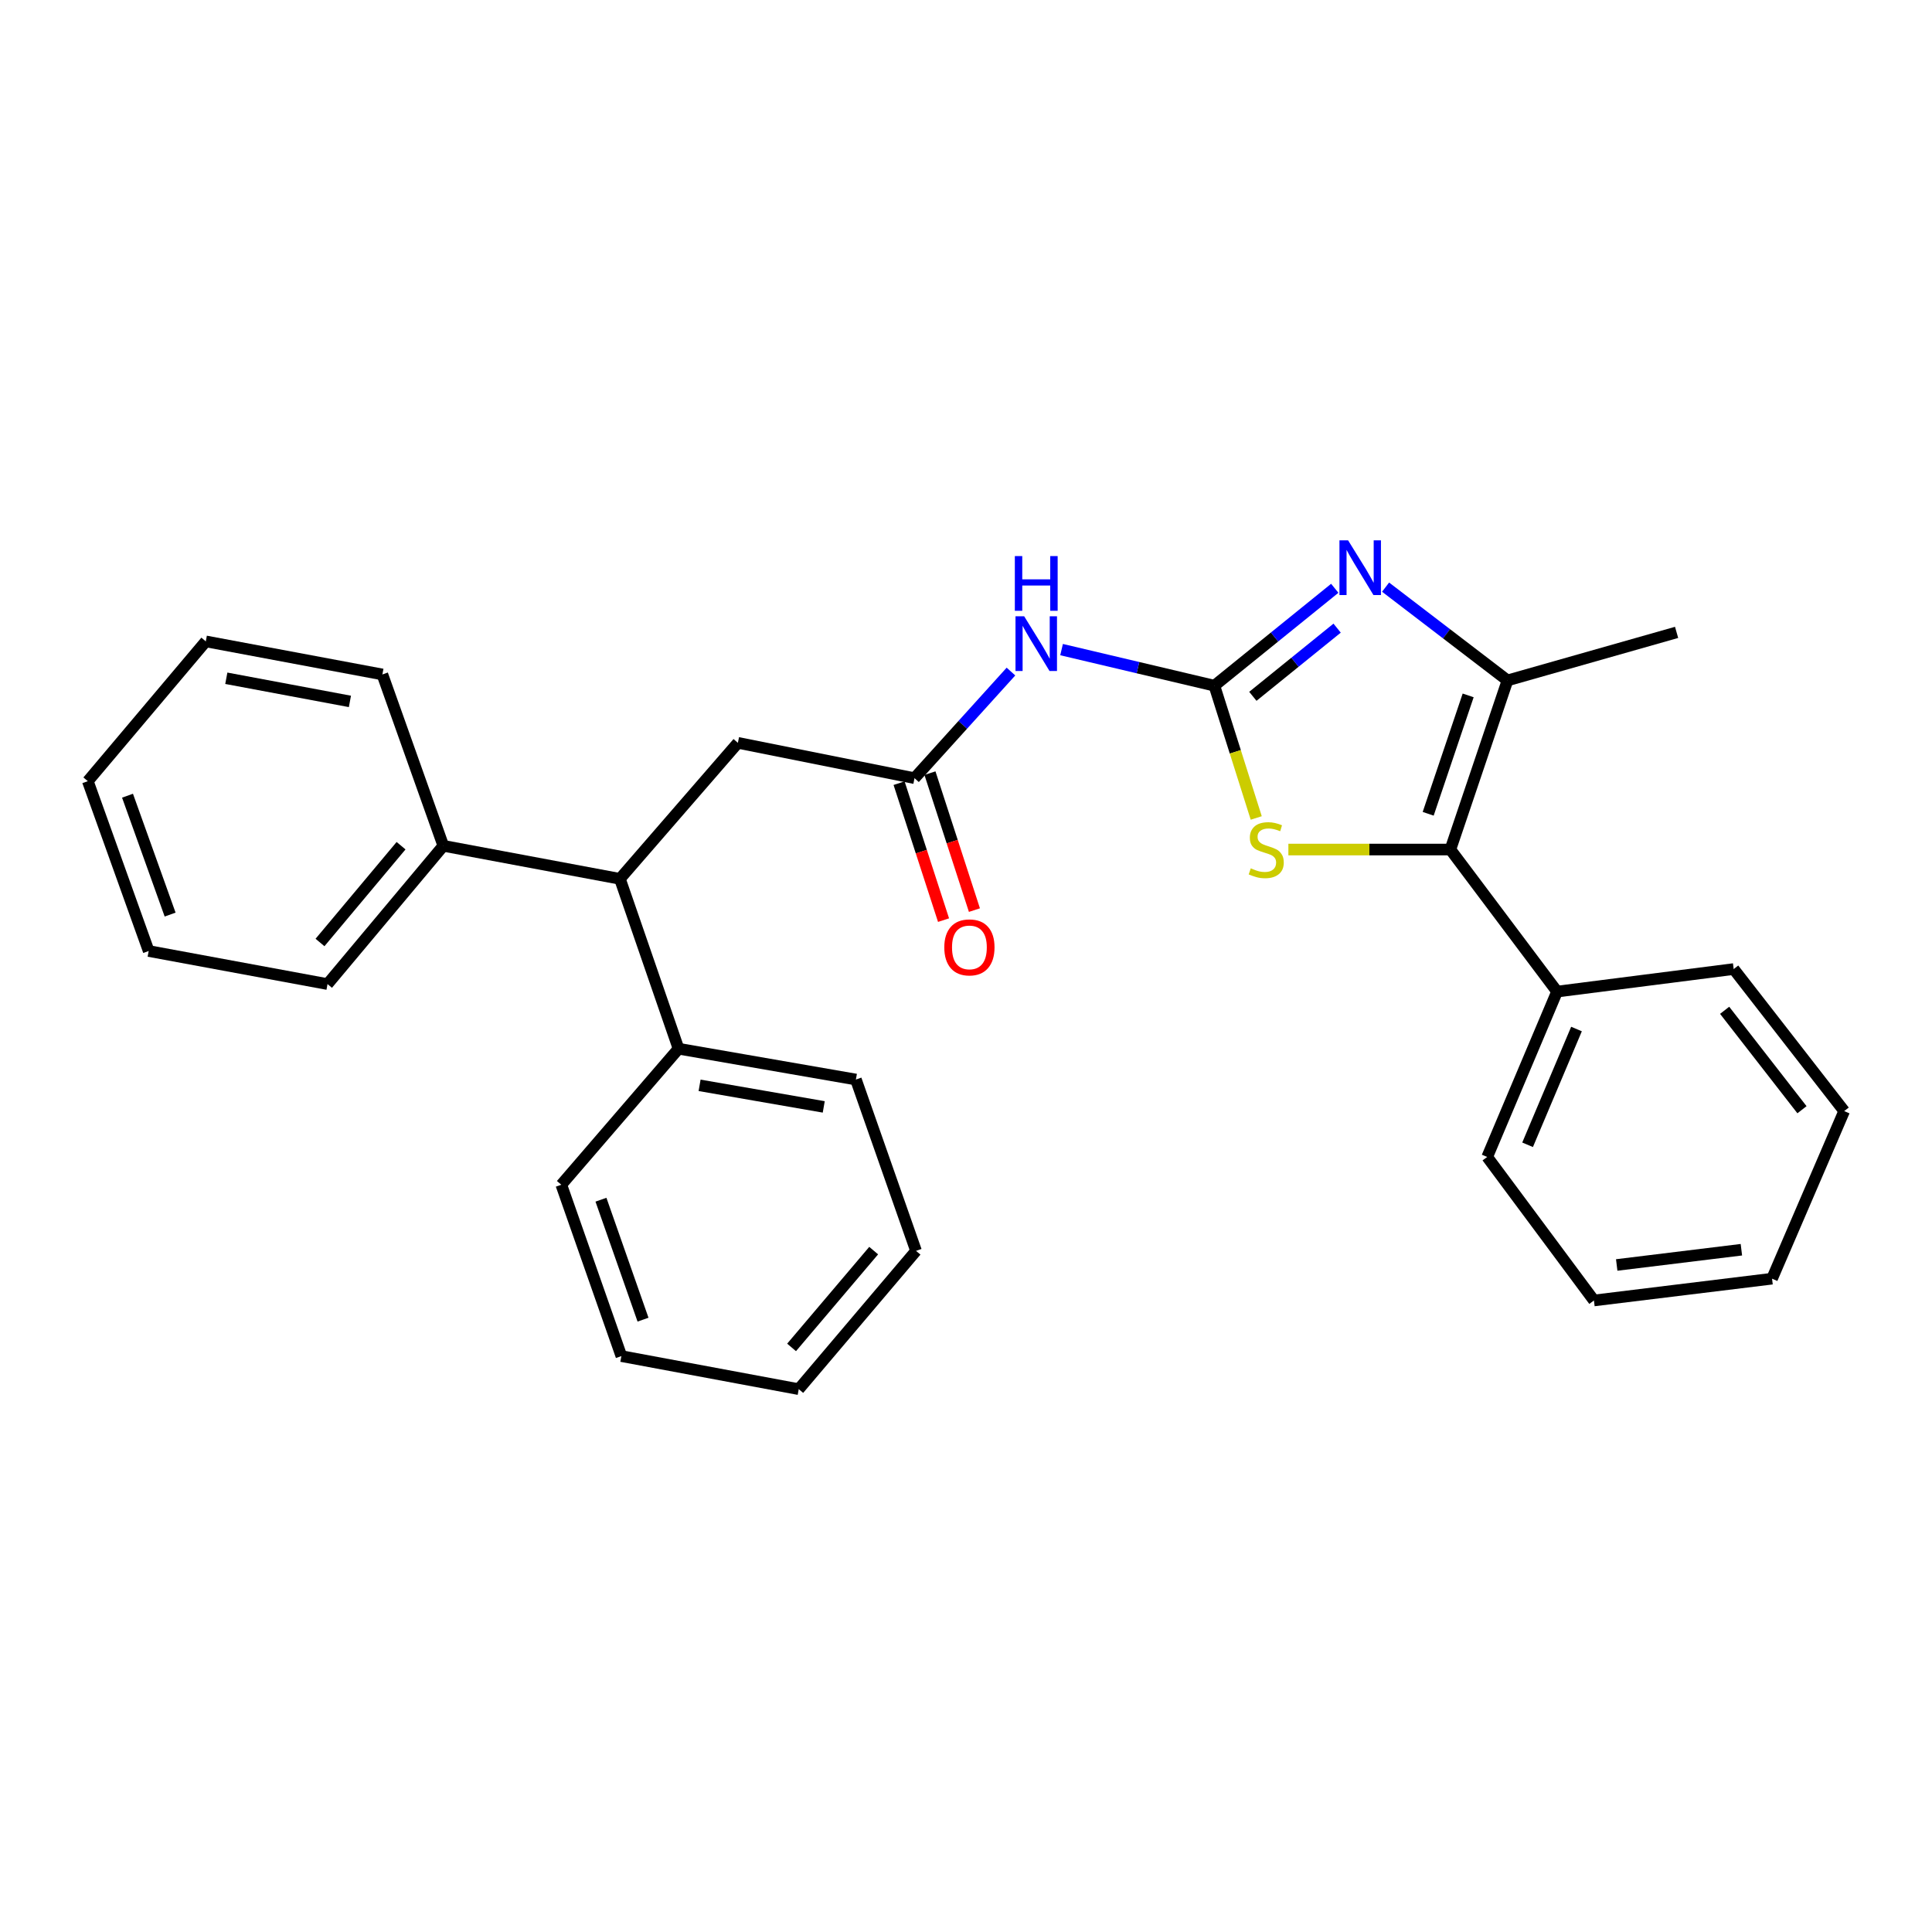 <?xml version='1.0' encoding='iso-8859-1'?>
<svg version='1.1' baseProfile='full'
              xmlns='http://www.w3.org/2000/svg'
                      xmlns:rdkit='http://www.rdkit.org/xml'
                      xmlns:xlink='http://www.w3.org/1999/xlink'
                  xml:space='preserve'
width='1000px' height='1000px' viewBox='0 0 1000 1000'>
<!-- END OF HEADER -->
<rect style='opacity:1.0;fill:#FFFFFF;stroke:none' width='1000' height='1000' x='0' y='0'> </rect>
<path class='bond-0' d='M 628.555,354.912 L 659.712,329.705' style='fill:none;fill-rule:evenodd;stroke:#000000;stroke-width:6px;stroke-linecap:butt;stroke-linejoin:miter;stroke-opacity:1' />
<path class='bond-0' d='M 659.712,329.705 L 690.87,304.499' style='fill:none;fill-rule:evenodd;stroke:#0000FF;stroke-width:6px;stroke-linecap:butt;stroke-linejoin:miter;stroke-opacity:1' />
<path class='bond-0' d='M 648.473,360.416 L 670.283,342.772' style='fill:none;fill-rule:evenodd;stroke:#000000;stroke-width:6px;stroke-linecap:butt;stroke-linejoin:miter;stroke-opacity:1' />
<path class='bond-0' d='M 670.283,342.772 L 692.093,325.127' style='fill:none;fill-rule:evenodd;stroke:#0000FF;stroke-width:6px;stroke-linecap:butt;stroke-linejoin:miter;stroke-opacity:1' />
<path class='bond-2' d='M 628.555,354.912 L 639.391,389.145' style='fill:none;fill-rule:evenodd;stroke:#000000;stroke-width:6px;stroke-linecap:butt;stroke-linejoin:miter;stroke-opacity:1' />
<path class='bond-2' d='M 639.391,389.145 L 650.226,423.378' style='fill:none;fill-rule:evenodd;stroke:#CCCC00;stroke-width:6px;stroke-linecap:butt;stroke-linejoin:miter;stroke-opacity:1' />
<path class='bond-4' d='M 628.555,354.912 L 589.011,345.573' style='fill:none;fill-rule:evenodd;stroke:#000000;stroke-width:6px;stroke-linecap:butt;stroke-linejoin:miter;stroke-opacity:1' />
<path class='bond-4' d='M 589.011,345.573 L 549.467,336.233' style='fill:none;fill-rule:evenodd;stroke:#0000FF;stroke-width:6px;stroke-linecap:butt;stroke-linejoin:miter;stroke-opacity:1' />
<path class='bond-3' d='M 717.177,303.901 L 748.726,328.043' style='fill:none;fill-rule:evenodd;stroke:#0000FF;stroke-width:6px;stroke-linecap:butt;stroke-linejoin:miter;stroke-opacity:1' />
<path class='bond-3' d='M 748.726,328.043 L 780.275,352.185' style='fill:none;fill-rule:evenodd;stroke:#000000;stroke-width:6px;stroke-linecap:butt;stroke-linejoin:miter;stroke-opacity:1' />
<path class='bond-1' d='M 750.714,439.722 L 708.788,439.722' style='fill:none;fill-rule:evenodd;stroke:#000000;stroke-width:6px;stroke-linecap:butt;stroke-linejoin:miter;stroke-opacity:1' />
<path class='bond-1' d='M 708.788,439.722 L 666.862,439.722' style='fill:none;fill-rule:evenodd;stroke:#CCCC00;stroke-width:6px;stroke-linecap:butt;stroke-linejoin:miter;stroke-opacity:1' />
<path class='bond-8' d='M 750.714,439.722 L 805.934,513.243' style='fill:none;fill-rule:evenodd;stroke:#000000;stroke-width:6px;stroke-linecap:butt;stroke-linejoin:miter;stroke-opacity:1' />
<path class='bond-28' d='M 750.714,439.722 L 780.275,352.185' style='fill:none;fill-rule:evenodd;stroke:#000000;stroke-width:6px;stroke-linecap:butt;stroke-linejoin:miter;stroke-opacity:1' />
<path class='bond-28' d='M 739.225,421.214 L 759.918,359.938' style='fill:none;fill-rule:evenodd;stroke:#000000;stroke-width:6px;stroke-linecap:butt;stroke-linejoin:miter;stroke-opacity:1' />
<path class='bond-12' d='M 780.275,352.185 L 867.803,327.32' style='fill:none;fill-rule:evenodd;stroke:#000000;stroke-width:6px;stroke-linecap:butt;stroke-linejoin:miter;stroke-opacity:1' />
<path class='bond-5' d='M 523.271,347.602 L 498.311,375.188' style='fill:none;fill-rule:evenodd;stroke:#0000FF;stroke-width:6px;stroke-linecap:butt;stroke-linejoin:miter;stroke-opacity:1' />
<path class='bond-5' d='M 498.311,375.188 L 473.352,402.774' style='fill:none;fill-rule:evenodd;stroke:#000000;stroke-width:6px;stroke-linecap:butt;stroke-linejoin:miter;stroke-opacity:1' />
<path class='bond-7' d='M 473.352,402.774 L 381.931,384.492' style='fill:none;fill-rule:evenodd;stroke:#000000;stroke-width:6px;stroke-linecap:butt;stroke-linejoin:miter;stroke-opacity:1' />
<path class='bond-9' d='M 465.359,405.37 L 476.867,440.814' style='fill:none;fill-rule:evenodd;stroke:#000000;stroke-width:6px;stroke-linecap:butt;stroke-linejoin:miter;stroke-opacity:1' />
<path class='bond-9' d='M 476.867,440.814 L 488.376,476.258' style='fill:none;fill-rule:evenodd;stroke:#FF0000;stroke-width:6px;stroke-linecap:butt;stroke-linejoin:miter;stroke-opacity:1' />
<path class='bond-9' d='M 481.344,400.179 L 492.853,435.623' style='fill:none;fill-rule:evenodd;stroke:#000000;stroke-width:6px;stroke-linecap:butt;stroke-linejoin:miter;stroke-opacity:1' />
<path class='bond-9' d='M 492.853,435.623 L 504.361,471.068' style='fill:none;fill-rule:evenodd;stroke:#FF0000;stroke-width:6px;stroke-linecap:butt;stroke-linejoin:miter;stroke-opacity:1' />
<path class='bond-6' d='M 320.865,454.886 L 381.931,384.492' style='fill:none;fill-rule:evenodd;stroke:#000000;stroke-width:6px;stroke-linecap:butt;stroke-linejoin:miter;stroke-opacity:1' />
<path class='bond-10' d='M 320.865,454.886 L 229.463,437.789' style='fill:none;fill-rule:evenodd;stroke:#000000;stroke-width:6px;stroke-linecap:butt;stroke-linejoin:miter;stroke-opacity:1' />
<path class='bond-11' d='M 320.865,454.886 L 351.211,542.814' style='fill:none;fill-rule:evenodd;stroke:#000000;stroke-width:6px;stroke-linecap:butt;stroke-linejoin:miter;stroke-opacity:1' />
<path class='bond-13' d='M 805.934,513.243 L 769.771,598.838' style='fill:none;fill-rule:evenodd;stroke:#000000;stroke-width:6px;stroke-linecap:butt;stroke-linejoin:miter;stroke-opacity:1' />
<path class='bond-13' d='M 815.992,532.623 L 790.678,592.539' style='fill:none;fill-rule:evenodd;stroke:#000000;stroke-width:6px;stroke-linecap:butt;stroke-linejoin:miter;stroke-opacity:1' />
<path class='bond-14' d='M 805.934,513.243 L 897.355,501.581' style='fill:none;fill-rule:evenodd;stroke:#000000;stroke-width:6px;stroke-linecap:butt;stroke-linejoin:miter;stroke-opacity:1' />
<path class='bond-15' d='M 229.463,437.789 L 169.528,509.359' style='fill:none;fill-rule:evenodd;stroke:#000000;stroke-width:6px;stroke-linecap:butt;stroke-linejoin:miter;stroke-opacity:1' />
<path class='bond-15' d='M 207.587,437.734 L 165.633,487.833' style='fill:none;fill-rule:evenodd;stroke:#000000;stroke-width:6px;stroke-linecap:butt;stroke-linejoin:miter;stroke-opacity:1' />
<path class='bond-18' d='M 229.463,437.789 L 197.922,349.095' style='fill:none;fill-rule:evenodd;stroke:#000000;stroke-width:6px;stroke-linecap:butt;stroke-linejoin:miter;stroke-opacity:1' />
<path class='bond-16' d='M 351.211,542.814 L 443.015,558.762' style='fill:none;fill-rule:evenodd;stroke:#000000;stroke-width:6px;stroke-linecap:butt;stroke-linejoin:miter;stroke-opacity:1' />
<path class='bond-16' d='M 362.105,561.765 L 426.368,572.929' style='fill:none;fill-rule:evenodd;stroke:#000000;stroke-width:6px;stroke-linecap:butt;stroke-linejoin:miter;stroke-opacity:1' />
<path class='bond-17' d='M 351.211,542.814 L 290.529,613.226' style='fill:none;fill-rule:evenodd;stroke:#000000;stroke-width:6px;stroke-linecap:butt;stroke-linejoin:miter;stroke-opacity:1' />
<path class='bond-22' d='M 769.771,598.838 L 825.019,673.125' style='fill:none;fill-rule:evenodd;stroke:#000000;stroke-width:6px;stroke-linecap:butt;stroke-linejoin:miter;stroke-opacity:1' />
<path class='bond-23' d='M 897.355,501.581 L 954.545,575.102' style='fill:none;fill-rule:evenodd;stroke:#000000;stroke-width:6px;stroke-linecap:butt;stroke-linejoin:miter;stroke-opacity:1' />
<path class='bond-23' d='M 892.668,522.929 L 932.701,574.393' style='fill:none;fill-rule:evenodd;stroke:#000000;stroke-width:6px;stroke-linecap:butt;stroke-linejoin:miter;stroke-opacity:1' />
<path class='bond-24' d='M 169.528,509.359 L 76.958,492.244' style='fill:none;fill-rule:evenodd;stroke:#000000;stroke-width:6px;stroke-linecap:butt;stroke-linejoin:miter;stroke-opacity:1' />
<path class='bond-19' d='M 443.015,558.762 L 474.136,647.447' style='fill:none;fill-rule:evenodd;stroke:#000000;stroke-width:6px;stroke-linecap:butt;stroke-linejoin:miter;stroke-opacity:1' />
<path class='bond-20' d='M 290.529,613.226 L 321.631,701.921' style='fill:none;fill-rule:evenodd;stroke:#000000;stroke-width:6px;stroke-linecap:butt;stroke-linejoin:miter;stroke-opacity:1' />
<path class='bond-20' d='M 311.054,620.969 L 332.826,683.055' style='fill:none;fill-rule:evenodd;stroke:#000000;stroke-width:6px;stroke-linecap:butt;stroke-linejoin:miter;stroke-opacity:1' />
<path class='bond-21' d='M 197.922,349.095 L 106.52,331.98' style='fill:none;fill-rule:evenodd;stroke:#000000;stroke-width:6px;stroke-linecap:butt;stroke-linejoin:miter;stroke-opacity:1' />
<path class='bond-21' d='M 181.118,363.047 L 117.137,351.067' style='fill:none;fill-rule:evenodd;stroke:#000000;stroke-width:6px;stroke-linecap:butt;stroke-linejoin:miter;stroke-opacity:1' />
<path class='bond-30' d='M 474.136,647.447 L 413.435,719.026' style='fill:none;fill-rule:evenodd;stroke:#000000;stroke-width:6px;stroke-linecap:butt;stroke-linejoin:miter;stroke-opacity:1' />
<path class='bond-30' d='M 452.212,647.314 L 409.721,697.419' style='fill:none;fill-rule:evenodd;stroke:#000000;stroke-width:6px;stroke-linecap:butt;stroke-linejoin:miter;stroke-opacity:1' />
<path class='bond-27' d='M 321.631,701.921 L 413.435,719.026' style='fill:none;fill-rule:evenodd;stroke:#000000;stroke-width:6px;stroke-linecap:butt;stroke-linejoin:miter;stroke-opacity:1' />
<path class='bond-26' d='M 106.52,331.98 L 45.455,404.334' style='fill:none;fill-rule:evenodd;stroke:#000000;stroke-width:6px;stroke-linecap:butt;stroke-linejoin:miter;stroke-opacity:1' />
<path class='bond-29' d='M 825.019,673.125 L 917.206,661.845' style='fill:none;fill-rule:evenodd;stroke:#000000;stroke-width:6px;stroke-linecap:butt;stroke-linejoin:miter;stroke-opacity:1' />
<path class='bond-29' d='M 836.806,654.75 L 901.337,646.854' style='fill:none;fill-rule:evenodd;stroke:#000000;stroke-width:6px;stroke-linecap:butt;stroke-linejoin:miter;stroke-opacity:1' />
<path class='bond-25' d='M 954.545,575.102 L 917.206,661.845' style='fill:none;fill-rule:evenodd;stroke:#000000;stroke-width:6px;stroke-linecap:butt;stroke-linejoin:miter;stroke-opacity:1' />
<path class='bond-31' d='M 76.958,492.244 L 45.455,404.334' style='fill:none;fill-rule:evenodd;stroke:#000000;stroke-width:6px;stroke-linecap:butt;stroke-linejoin:miter;stroke-opacity:1' />
<path class='bond-31' d='M 88.055,473.387 L 66.002,411.85' style='fill:none;fill-rule:evenodd;stroke:#000000;stroke-width:6px;stroke-linecap:butt;stroke-linejoin:miter;stroke-opacity:1' />
<path  class='atom-1' d='M 697.777 279.686
L 707.057 294.686
Q 707.977 296.166, 709.457 298.846
Q 710.937 301.526, 711.017 301.686
L 711.017 279.686
L 714.777 279.686
L 714.777 308.006
L 710.897 308.006
L 700.937 291.606
Q 699.777 289.686, 698.537 287.486
Q 697.337 285.286, 696.977 284.606
L 696.977 308.006
L 693.297 308.006
L 693.297 279.686
L 697.777 279.686
' fill='#0000FF'/>
<path  class='atom-3' d='M 647.399 449.442
Q 647.719 449.562, 649.039 450.122
Q 650.359 450.682, 651.799 451.042
Q 653.279 451.362, 654.719 451.362
Q 657.399 451.362, 658.959 450.082
Q 660.519 448.762, 660.519 446.482
Q 660.519 444.922, 659.719 443.962
Q 658.959 443.002, 657.759 442.482
Q 656.559 441.962, 654.559 441.362
Q 652.039 440.602, 650.519 439.882
Q 649.039 439.162, 647.959 437.642
Q 646.919 436.122, 646.919 433.562
Q 646.919 430.002, 649.319 427.802
Q 651.759 425.602, 656.559 425.602
Q 659.839 425.602, 663.559 427.162
L 662.639 430.242
Q 659.239 428.842, 656.679 428.842
Q 653.919 428.842, 652.399 430.002
Q 650.879 431.122, 650.919 433.082
Q 650.919 434.602, 651.679 435.522
Q 652.479 436.442, 653.599 436.962
Q 654.759 437.482, 656.679 438.082
Q 659.239 438.882, 660.759 439.682
Q 662.279 440.482, 663.359 442.122
Q 664.479 443.722, 664.479 446.482
Q 664.479 450.402, 661.839 452.522
Q 659.239 454.602, 654.879 454.602
Q 652.359 454.602, 650.439 454.042
Q 648.559 453.522, 646.319 452.602
L 647.399 449.442
' fill='#CCCC00'/>
<path  class='atom-5' d='M 530.099 318.977
L 539.379 333.977
Q 540.299 335.457, 541.779 338.137
Q 543.259 340.817, 543.339 340.977
L 543.339 318.977
L 547.099 318.977
L 547.099 347.297
L 543.219 347.297
L 533.259 330.897
Q 532.099 328.977, 530.859 326.777
Q 529.659 324.577, 529.299 323.897
L 529.299 347.297
L 525.619 347.297
L 525.619 318.977
L 530.099 318.977
' fill='#0000FF'/>
<path  class='atom-5' d='M 525.279 287.825
L 529.119 287.825
L 529.119 299.865
L 543.599 299.865
L 543.599 287.825
L 547.439 287.825
L 547.439 316.145
L 543.599 316.145
L 543.599 303.065
L 529.119 303.065
L 529.119 316.145
L 525.279 316.145
L 525.279 287.825
' fill='#0000FF'/>
<path  class='atom-10' d='M 488.765 490.363
Q 488.765 483.563, 492.125 479.763
Q 495.485 475.963, 501.765 475.963
Q 508.045 475.963, 511.405 479.763
Q 514.765 483.563, 514.765 490.363
Q 514.765 497.243, 511.365 501.163
Q 507.965 505.043, 501.765 505.043
Q 495.525 505.043, 492.125 501.163
Q 488.765 497.283, 488.765 490.363
M 501.765 501.843
Q 506.085 501.843, 508.405 498.963
Q 510.765 496.043, 510.765 490.363
Q 510.765 484.803, 508.405 482.003
Q 506.085 479.163, 501.765 479.163
Q 497.445 479.163, 495.085 481.963
Q 492.765 484.763, 492.765 490.363
Q 492.765 496.083, 495.085 498.963
Q 497.445 501.843, 501.765 501.843
' fill='#FF0000'/>
</svg>
